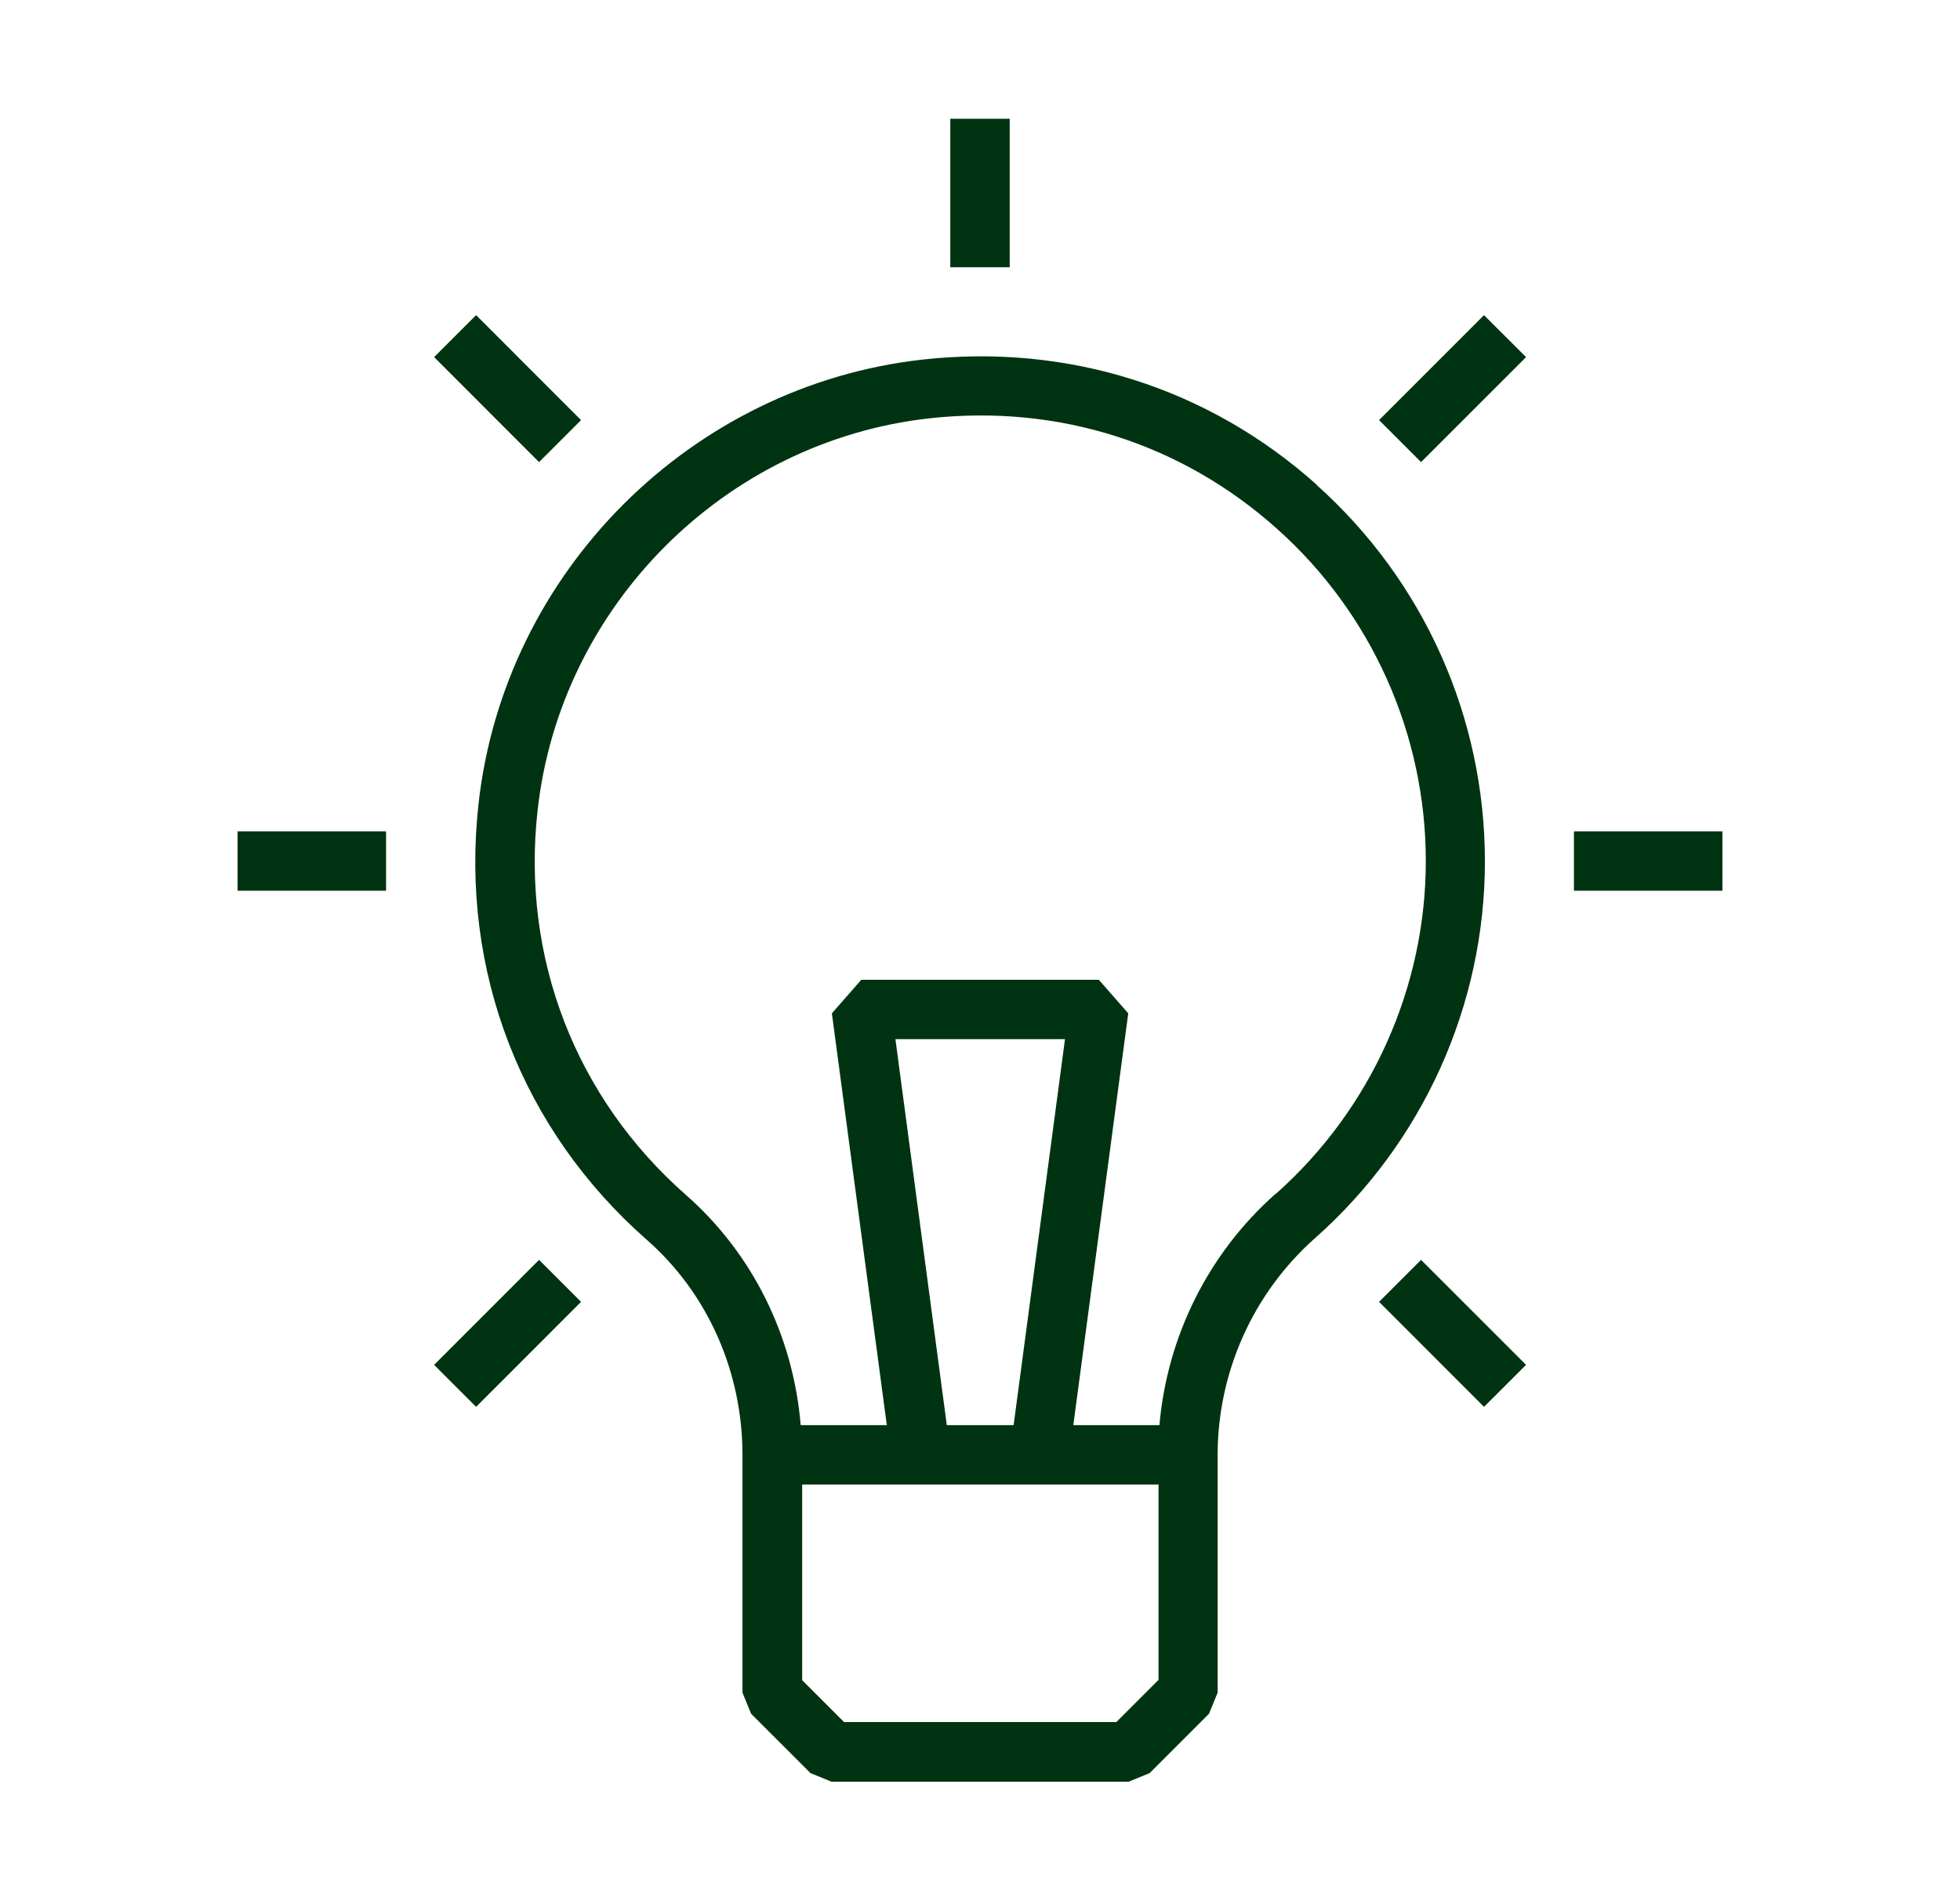 <svg width="33" height="32" viewBox="0 0 33 32" fill="none" xmlns="http://www.w3.org/2000/svg">
<g id="Brand Icons">
<path id="Vector" d="M29 14H26.5V15H29V14Z" fill="#003311"/>
<path id="Vector_2" d="M6.5 14H4V15H6.5V14Z" fill="#003311"/>
<path id="Vector_3" d="M17 2H16V4.5H17V2Z" fill="#003311"/>
<path id="Vector_4" d="M23.926 21.217L23.219 21.924L24.986 23.692L25.694 22.985L23.926 21.217Z" fill="#003311"/>
<path id="Vector_5" d="M8.016 5.307L7.309 6.014L9.076 7.782L9.783 7.075L8.016 5.307Z" fill="#003311"/>
<path id="Vector_6" d="M24.986 5.307L23.219 7.075L23.926 7.782L25.694 6.014L24.986 5.307Z" fill="#003311"/>
<path id="Vector_7" d="M9.076 21.217L7.309 22.985L8.016 23.692L9.783 21.924L9.076 21.217Z" fill="#003311"/>
<path id="Vector_8" d="M22.171 8.165C20.346 6.53 17.986 5.785 15.536 6.055C11.631 6.49 8.486 9.635 8.056 13.545C7.746 16.35 8.781 19.025 10.891 20.88C11.916 21.78 12.501 23.1 12.501 24.505V28.505L12.646 28.86L13.646 29.86L14.001 30.005H19.001L19.356 29.86L20.356 28.86L20.501 28.505V24.505C20.501 23.11 21.096 21.78 22.136 20.855C23.956 19.245 25.001 16.93 25.001 14.505C25.001 12.08 23.971 9.78 22.171 8.17V8.165ZM15.071 17.5H17.931L17.066 24H15.941L15.076 17.5H15.071ZM19.501 28.295L18.796 29H14.211L13.506 28.295V25H19.506V28.295H19.501ZM21.476 20.105C20.346 21.105 19.651 22.505 19.521 24H18.071L18.996 17.065L18.501 16.5H14.501L14.006 17.065L14.931 24H13.481C13.356 22.495 12.666 21.105 11.551 20.125C9.691 18.49 8.776 16.13 9.051 13.65C9.431 10.205 12.201 7.43 15.646 7.045C17.816 6.805 19.896 7.465 21.506 8.91C23.096 10.33 24.006 12.37 24.006 14.5C24.006 16.63 23.086 18.68 21.481 20.105H21.476Z" fill="#003311"/>
</g>
</svg>
